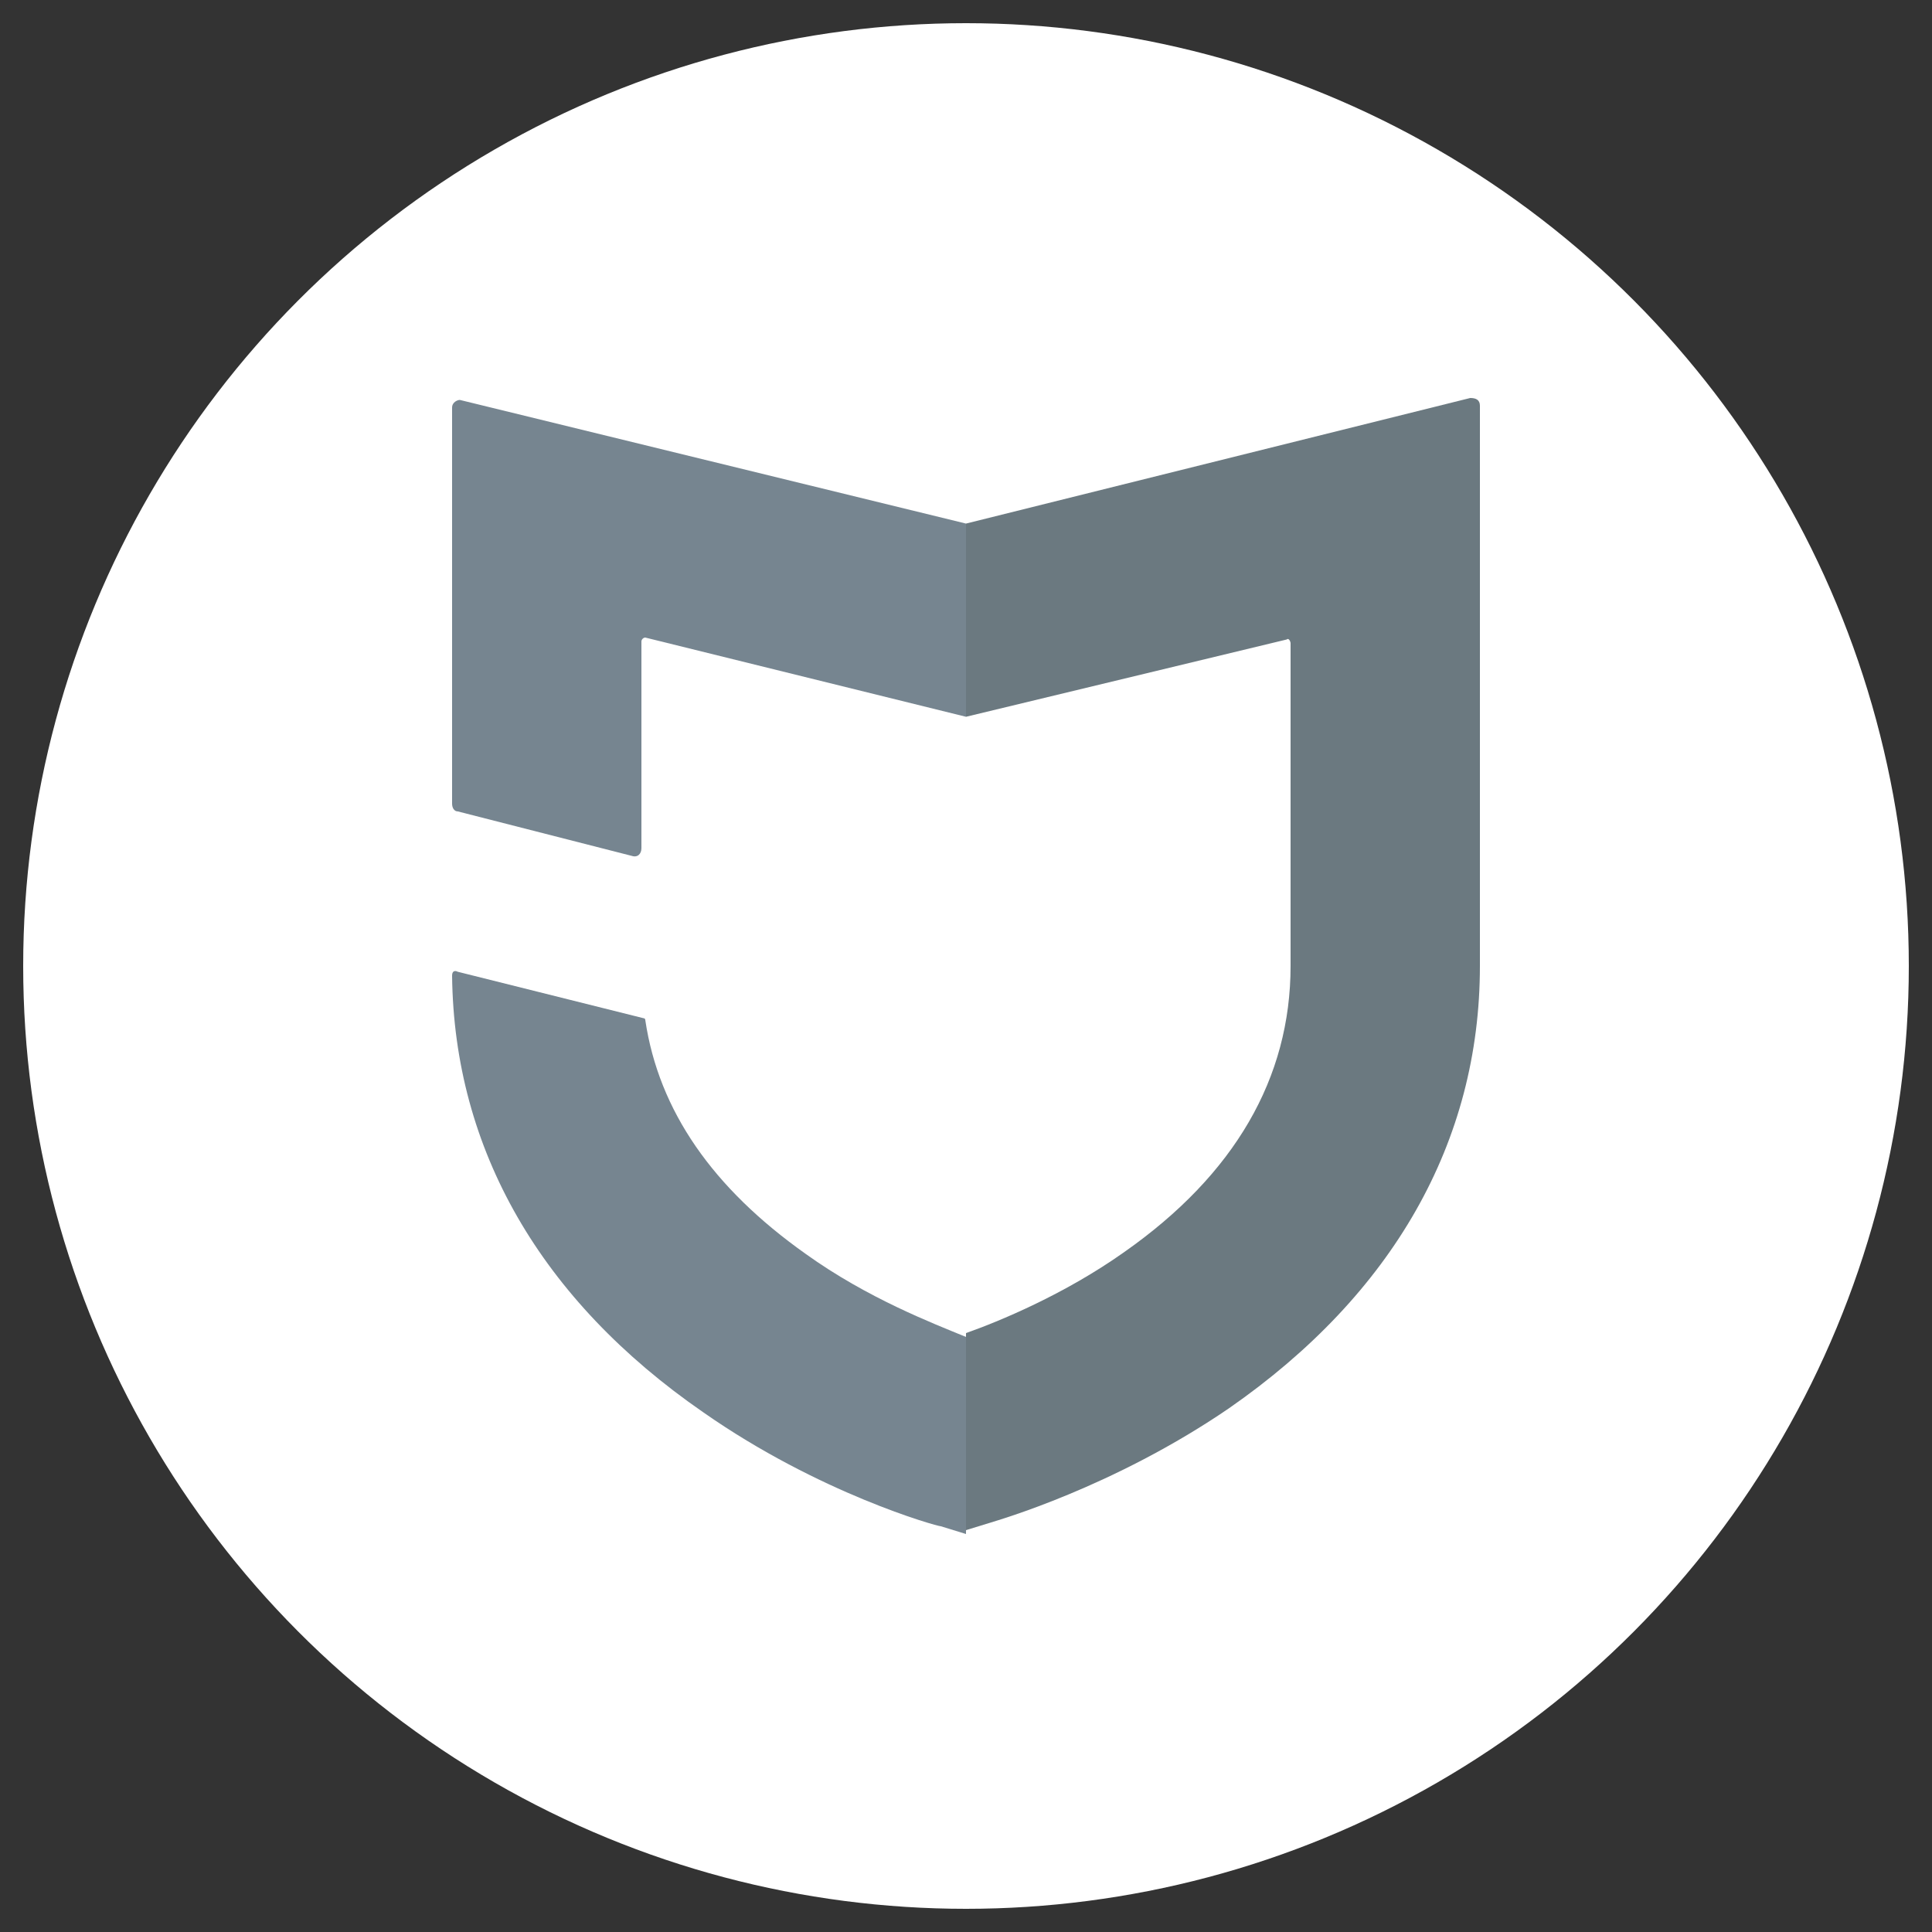<svg enable-background="new 0 0 100 100" viewBox="0 0 100 100" xmlns="http://www.w3.org/2000/svg"><rect x="0" y="0" width="100" height="100" fill="#333333" stroke="none"/><circle cx="50" cy="50" fill="#fff" r="48.8"/><path d="m23.4 21.1v20.5c0 .2.1.4.3.4l9 2.3c.3.1.5-.1.5-.4v-10.7c0-.1.1-.2.2-.2l16.6 4.1v-10l-26.2-6.4c-.1 0-.4.1-.4.4z" fill="#768590"/><path d="m50 27.1v10l16.6-4c.1-.1.2.1.2.2v16.7c0 5.8-2.9 10.8-8.6 14.8-3.1 2.2-6.5 3.6-8.2 4.2v10.2l1.3-.4c.3-.1 6.3-1.8 12.3-5.9 8.5-5.9 13-13.8 13-22.9v-29c0-.3-.2-.4-.5-.4z" fill="#6b7980"/><path d="m41.7 64.9c-4.8-3.4-7.6-7.4-8.3-12.1 0-.1-.1-.1-.1-.1l-9.6-2.4c-.2-.1-.3 0-.3.2.1 9 4.6 16.8 13 22.6 6 4.2 12.1 5.9 12.3 5.9l1.3.4v-10.2c-1.7-.7-5.1-2-8.3-4.3z" fill="#768590"/></svg>